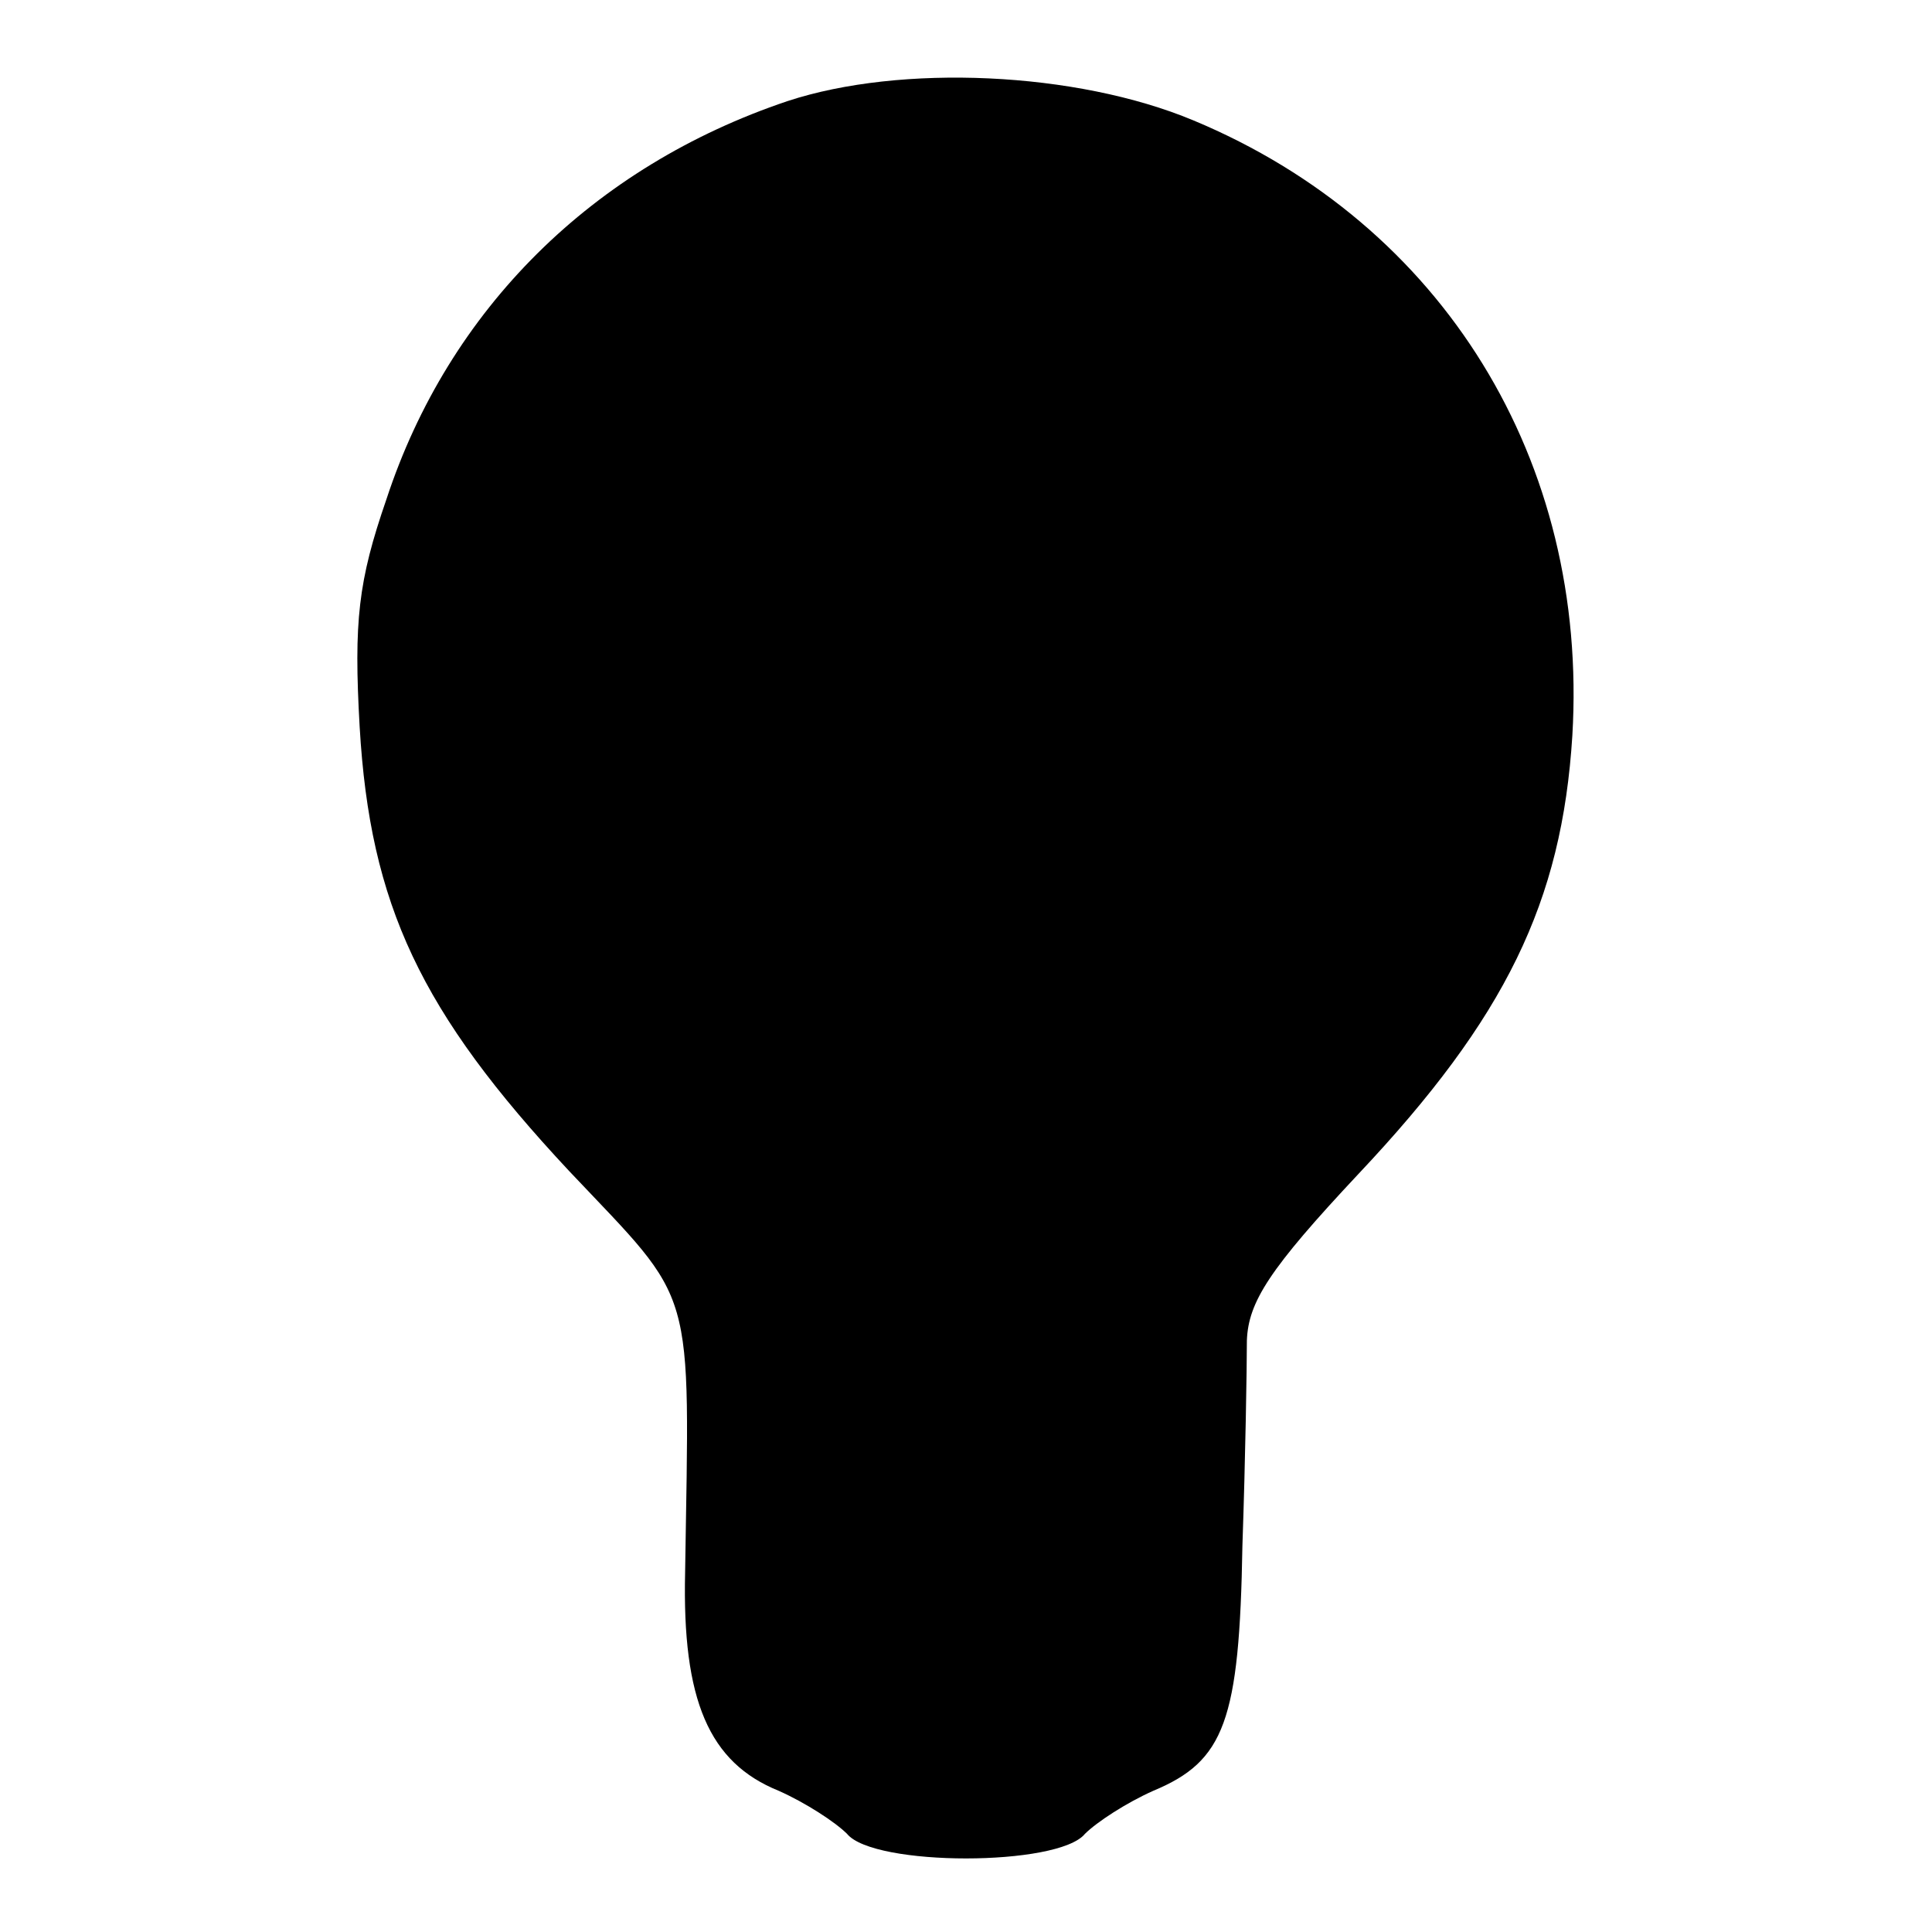 <?xml version="1.0" standalone="no"?>
<!DOCTYPE svg PUBLIC "-//W3C//DTD SVG 20010904//EN"
 "http://www.w3.org/TR/2001/REC-SVG-20010904/DTD/svg10.dtd">
<svg version="1.0" xmlns="http://www.w3.org/2000/svg"
 width="130pt" height="130pt" viewBox="0 0 130 130"
 preserveAspectRatio="xMidYMid meet">
<g transform="translate(0,130) scale(0.1,-0.1)"
fill="#000000" stroke="none">
<path d="M530 1232 c-131 -44 -228 -140 -270 -268 -19 -55 -22 -82 -18 -153 7
-120 41 -192 141 -299 86 -91 81 -73 78 -270 -2 -86 16 -128 63 -147 18 -8 38
-21 46 -29 18 -22 142 -22 160 0 8 8 28 21 46 29 48 20 58 47 60 165 2 58 3
120 3 138 1 26 15 48 75 112 99 105 137 183 144 295 11 185 -87 344 -255 414
-79 33 -197 38 -273 13z"/>
</g>
</svg>
